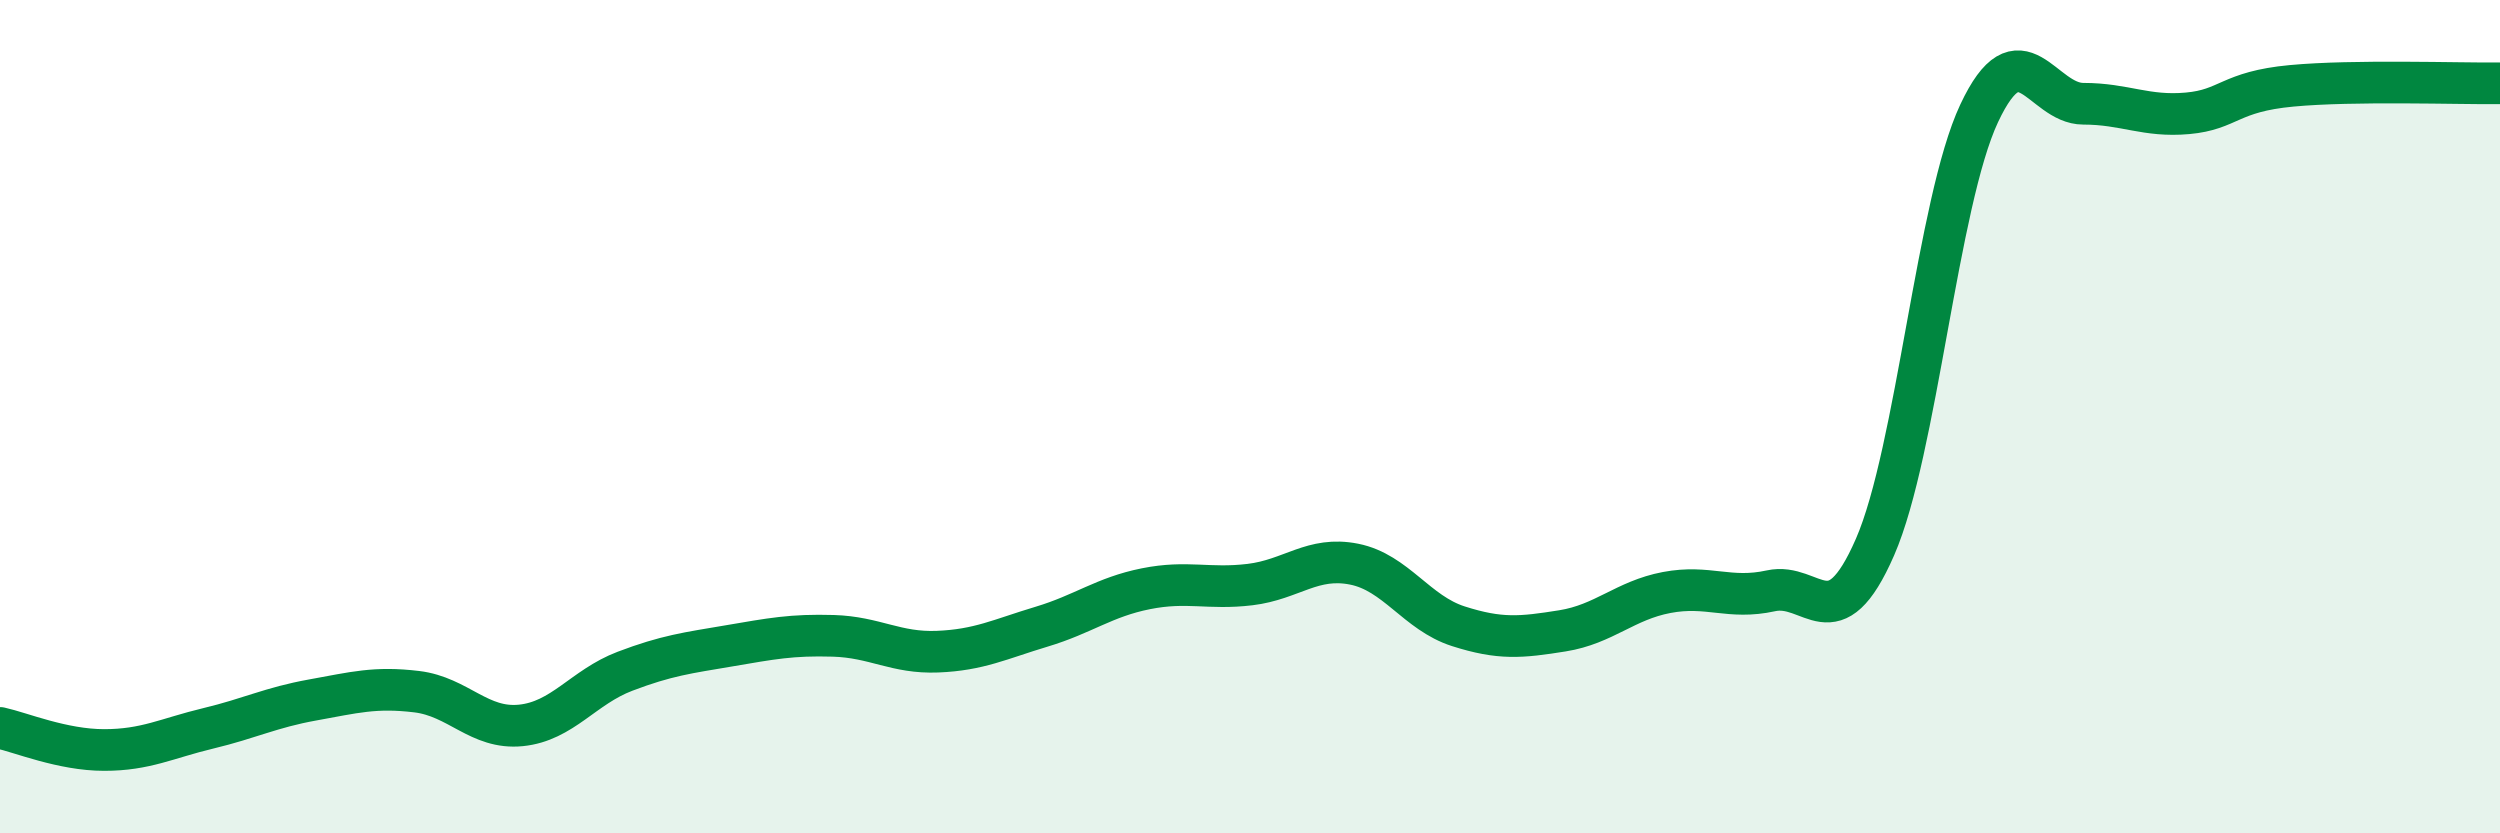 
    <svg width="60" height="20" viewBox="0 0 60 20" xmlns="http://www.w3.org/2000/svg">
      <path
        d="M 0,17.47 C 0.5,17.58 1.5,18 2.5,18 C 3.5,18 4,17.72 5,17.48 C 6,17.24 6.5,16.98 7.5,16.8 C 8.5,16.62 9,16.48 10,16.6 C 11,16.72 11.5,17.51 12.5,17.41 C 13.5,17.31 14,16.49 15,16.11 C 16,15.73 16.5,15.67 17.5,15.5 C 18.5,15.33 19,15.23 20,15.26 C 21,15.29 21.5,15.68 22.5,15.64 C 23.5,15.6 24,15.34 25,15.04 C 26,14.74 26.5,14.33 27.5,14.13 C 28.5,13.93 29,14.15 30,14.03 C 31,13.91 31.5,13.34 32.5,13.54 C 33.5,13.74 34,14.71 35,15.03 C 36,15.35 36.5,15.3 37.5,15.14 C 38.5,14.98 39,14.41 40,14.22 C 41,14.03 41.5,14.4 42.5,14.18 C 43.5,13.96 44,15.42 45,13.13 C 46,10.84 46.5,4.85 47.5,2.72 C 48.5,0.59 49,2.49 50,2.49 C 51,2.49 51.5,2.81 52.5,2.72 C 53.5,2.63 53.5,2.2 55,2.06 C 56.5,1.92 59,2.01 60,2L60 20L0 20Z"
        fill="#008740"
        opacity="0.1"
        stroke-linecap="round"
        stroke-linejoin="round"
      />
      <path
        d="M 0,17.47 C 0.5,17.58 1.5,18 2.5,18 C 3.5,18 4,17.72 5,17.48 C 6,17.24 6.5,16.98 7.5,16.8 C 8.5,16.62 9,16.48 10,16.6 C 11,16.72 11.5,17.51 12.5,17.41 C 13.5,17.31 14,16.49 15,16.11 C 16,15.73 16.5,15.67 17.5,15.5 C 18.5,15.33 19,15.23 20,15.26 C 21,15.29 21.5,15.68 22.5,15.64 C 23.5,15.6 24,15.34 25,15.04 C 26,14.74 26.5,14.33 27.5,14.13 C 28.5,13.93 29,14.15 30,14.03 C 31,13.91 31.5,13.34 32.5,13.54 C 33.5,13.74 34,14.71 35,15.03 C 36,15.35 36.5,15.3 37.5,15.14 C 38.5,14.98 39,14.41 40,14.22 C 41,14.03 41.5,14.4 42.5,14.18 C 43.5,13.96 44,15.42 45,13.13 C 46,10.84 46.5,4.85 47.5,2.72 C 48.5,0.59 49,2.49 50,2.49 C 51,2.49 51.5,2.81 52.5,2.72 C 53.5,2.63 53.5,2.2 55,2.06 C 56.5,1.92 59,2.01 60,2"
        stroke="#008740"
        stroke-width="1"
        fill="none"
        stroke-linecap="round"
        stroke-linejoin="round"
      />
    </svg>
  